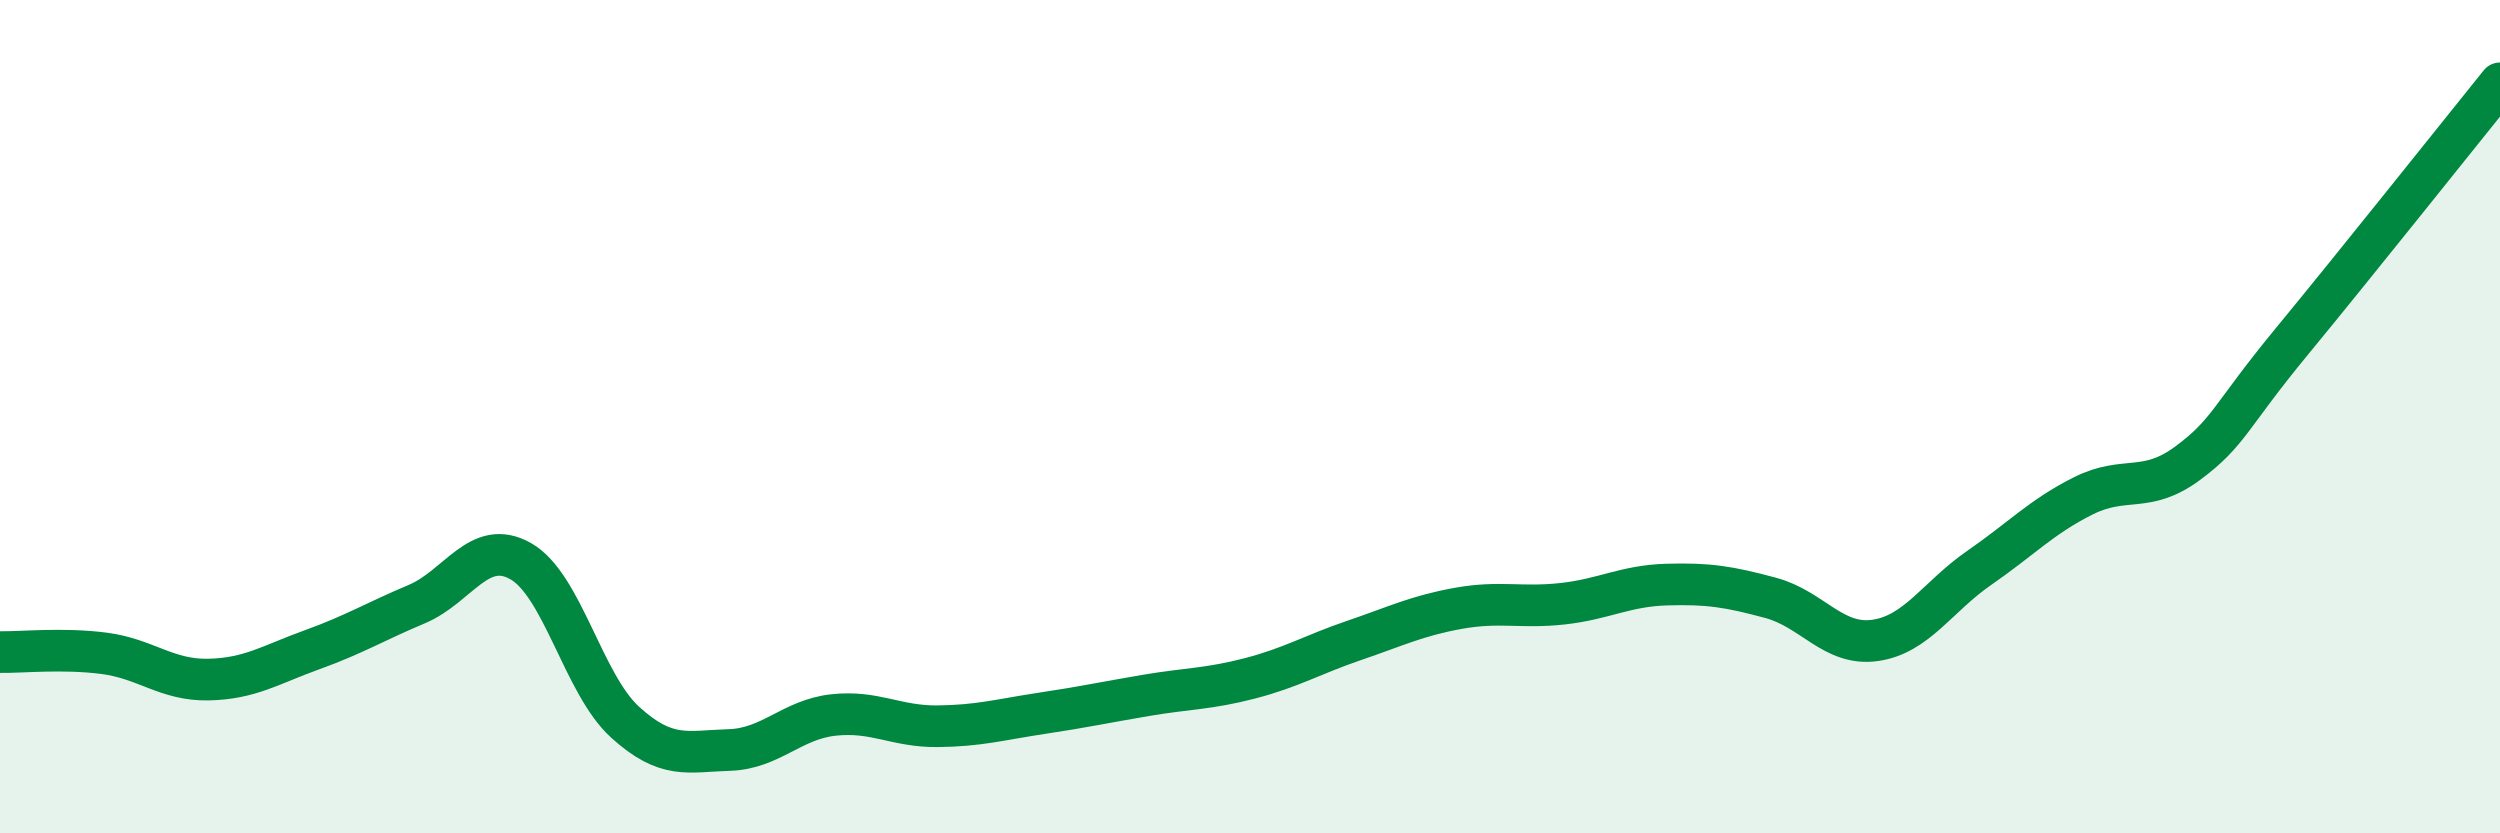 
    <svg width="60" height="20" viewBox="0 0 60 20" xmlns="http://www.w3.org/2000/svg">
      <path
        d="M 0,15.65 C 0.5,15.66 1.5,15.55 2.5,15.68 C 3.5,15.81 4,16.33 5,16.31 C 6,16.29 6.5,15.95 7.5,15.59 C 8.5,15.23 9,14.92 10,14.5 C 11,14.08 11.5,12.9 12.5,13.47 C 13.5,14.04 14,16.42 15,17.33 C 16,18.24 16.5,18.03 17.5,18 C 18.5,17.97 19,17.27 20,17.16 C 21,17.05 21.5,17.44 22.5,17.43 C 23.5,17.42 24,17.27 25,17.12 C 26,16.97 26.5,16.86 27.5,16.69 C 28.5,16.52 29,16.54 30,16.28 C 31,16.02 31.5,15.71 32.5,15.37 C 33.5,15.03 34,14.78 35,14.6 C 36,14.42 36.5,14.6 37.5,14.49 C 38.5,14.38 39,14.06 40,14.03 C 41,14 41.5,14.08 42.5,14.35 C 43.5,14.62 44,15.51 45,15.37 C 46,15.23 46.5,14.32 47.5,13.63 C 48.5,12.94 49,12.4 50,11.9 C 51,11.4 51.5,11.86 52.5,11.12 C 53.5,10.38 53.5,10.02 55,8.2 C 56.5,6.38 59,3.24 60,2L60 20L0 20Z"
        fill="#008740"
        opacity="0.1"
        stroke-linecap="round"
        stroke-linejoin="round"
      />
      <path
        d="M 0,15.65 C 0.5,15.66 1.5,15.55 2.5,15.68 C 3.5,15.81 4,16.33 5,16.31 C 6,16.29 6.5,15.95 7.5,15.59 C 8.5,15.23 9,14.92 10,14.5 C 11,14.08 11.5,12.9 12.5,13.47 C 13.5,14.04 14,16.42 15,17.33 C 16,18.24 16.5,18.03 17.5,18 C 18.5,17.97 19,17.27 20,17.16 C 21,17.05 21.5,17.44 22.5,17.43 C 23.5,17.42 24,17.27 25,17.12 C 26,16.97 26.5,16.86 27.5,16.69 C 28.5,16.52 29,16.54 30,16.28 C 31,16.02 31.5,15.71 32.5,15.37 C 33.5,15.03 34,14.78 35,14.6 C 36,14.42 36.5,14.6 37.5,14.49 C 38.5,14.38 39,14.06 40,14.03 C 41,14 41.5,14.08 42.5,14.35 C 43.5,14.62 44,15.51 45,15.37 C 46,15.23 46.5,14.32 47.5,13.63 C 48.5,12.94 49,12.4 50,11.9 C 51,11.4 51.5,11.86 52.5,11.12 C 53.5,10.38 53.5,10.02 55,8.2 C 56.5,6.38 59,3.24 60,2"
        stroke="#008740"
        stroke-width="1"
        fill="none"
        stroke-linecap="round"
        stroke-linejoin="round"
      />
    </svg>
  